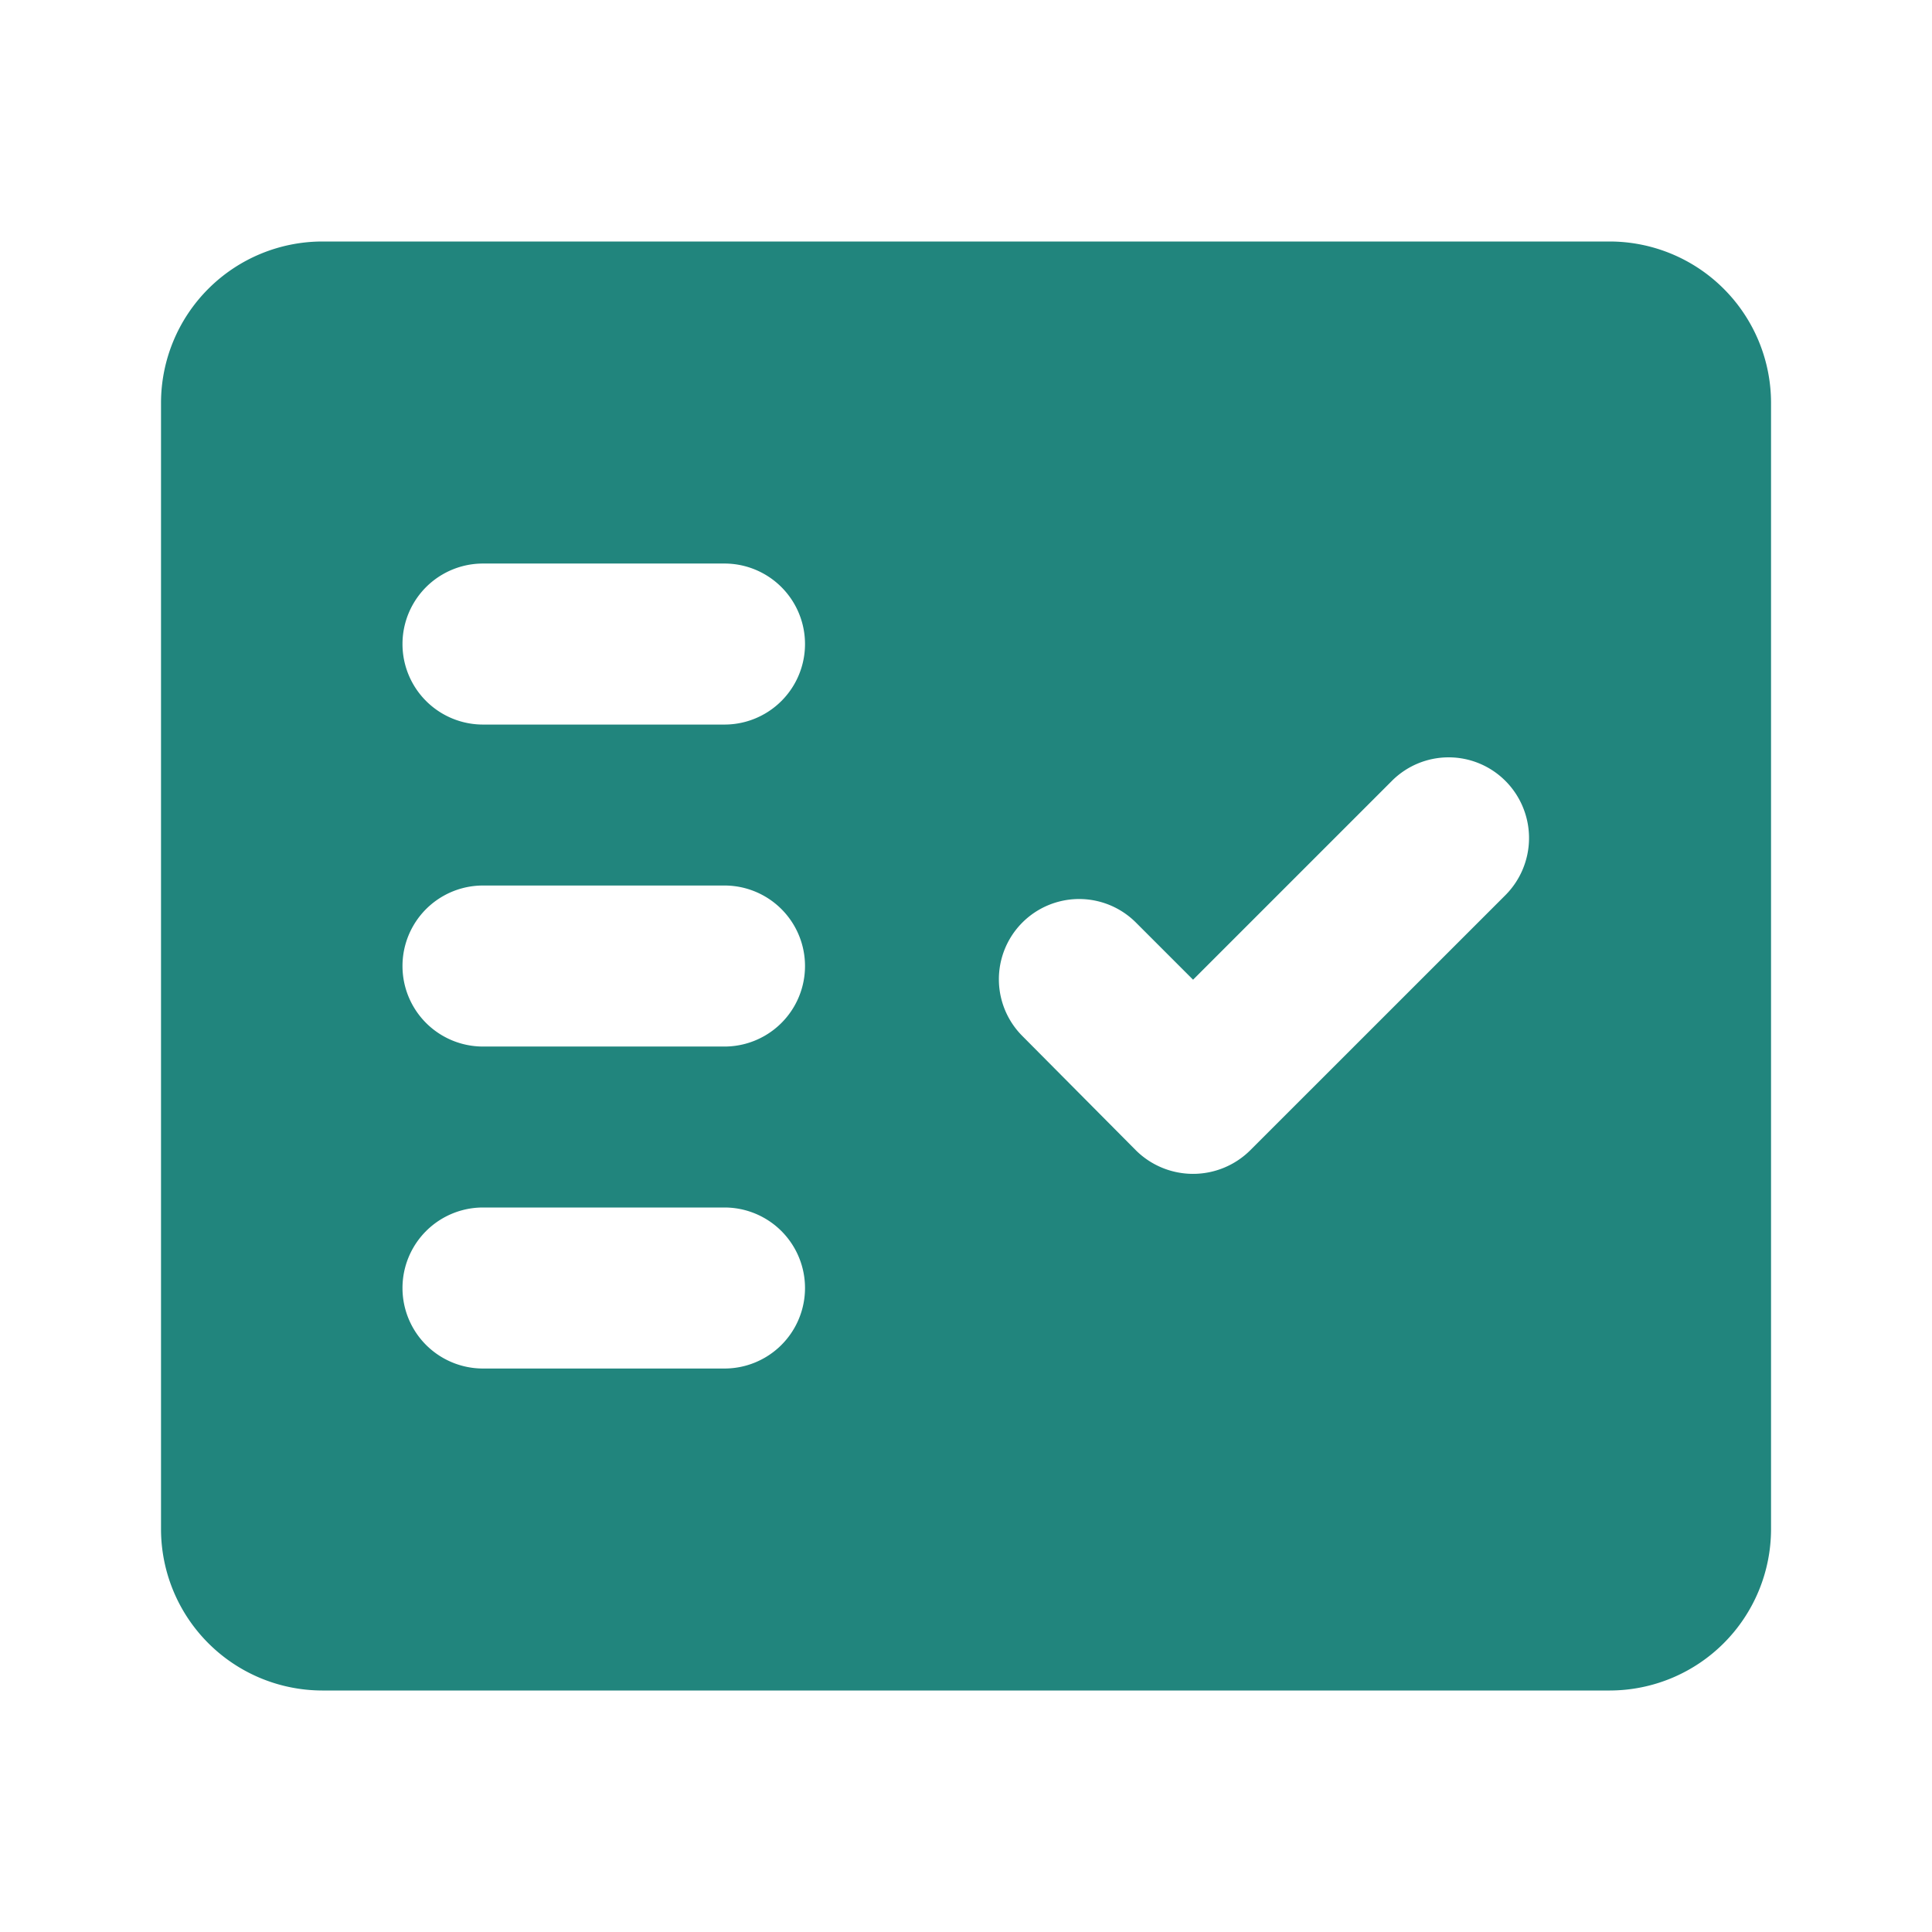 <svg xmlns="http://www.w3.org/2000/svg" width="32" height="32" viewBox="0 0 32 32"><defs><style>.a{fill:none;}.b{fill:#21857d;fill-rule:evenodd;}</style></defs><rect class="a" width="32" height="32"/><rect class="a" width="32" height="32"/><g transform="translate(2.667 4)"><path class="b" d="M26,3H4.667A2.675,2.675,0,0,0,2,5.667V24.333A2.675,2.675,0,0,0,4.667,27H26a2.675,2.675,0,0,0,2.667-2.667V5.667A2.675,2.675,0,0,0,26,3ZM11.333,21.667h-4a1.333,1.333,0,0,1,0-2.667h4a1.333,1.333,0,1,1,0,2.667Zm0-5.333h-4a1.333,1.333,0,0,1,0-2.667h4a1.333,1.333,0,1,1,0,2.667Zm0-5.333h-4a1.333,1.333,0,0,1,0-2.667h4a1.333,1.333,0,1,1,0,2.667Zm12.933,2.827L20.04,18.053a1.344,1.344,0,0,1-1.893,0l-1.88-1.893a1.329,1.329,0,0,1,1.88-1.88l.947.947,3.293-3.293a1.328,1.328,0,0,1,1.88,0l.013.013A1.34,1.34,0,0,1,24.267,13.827Z" transform="translate(-2 -3)"/></g></svg>